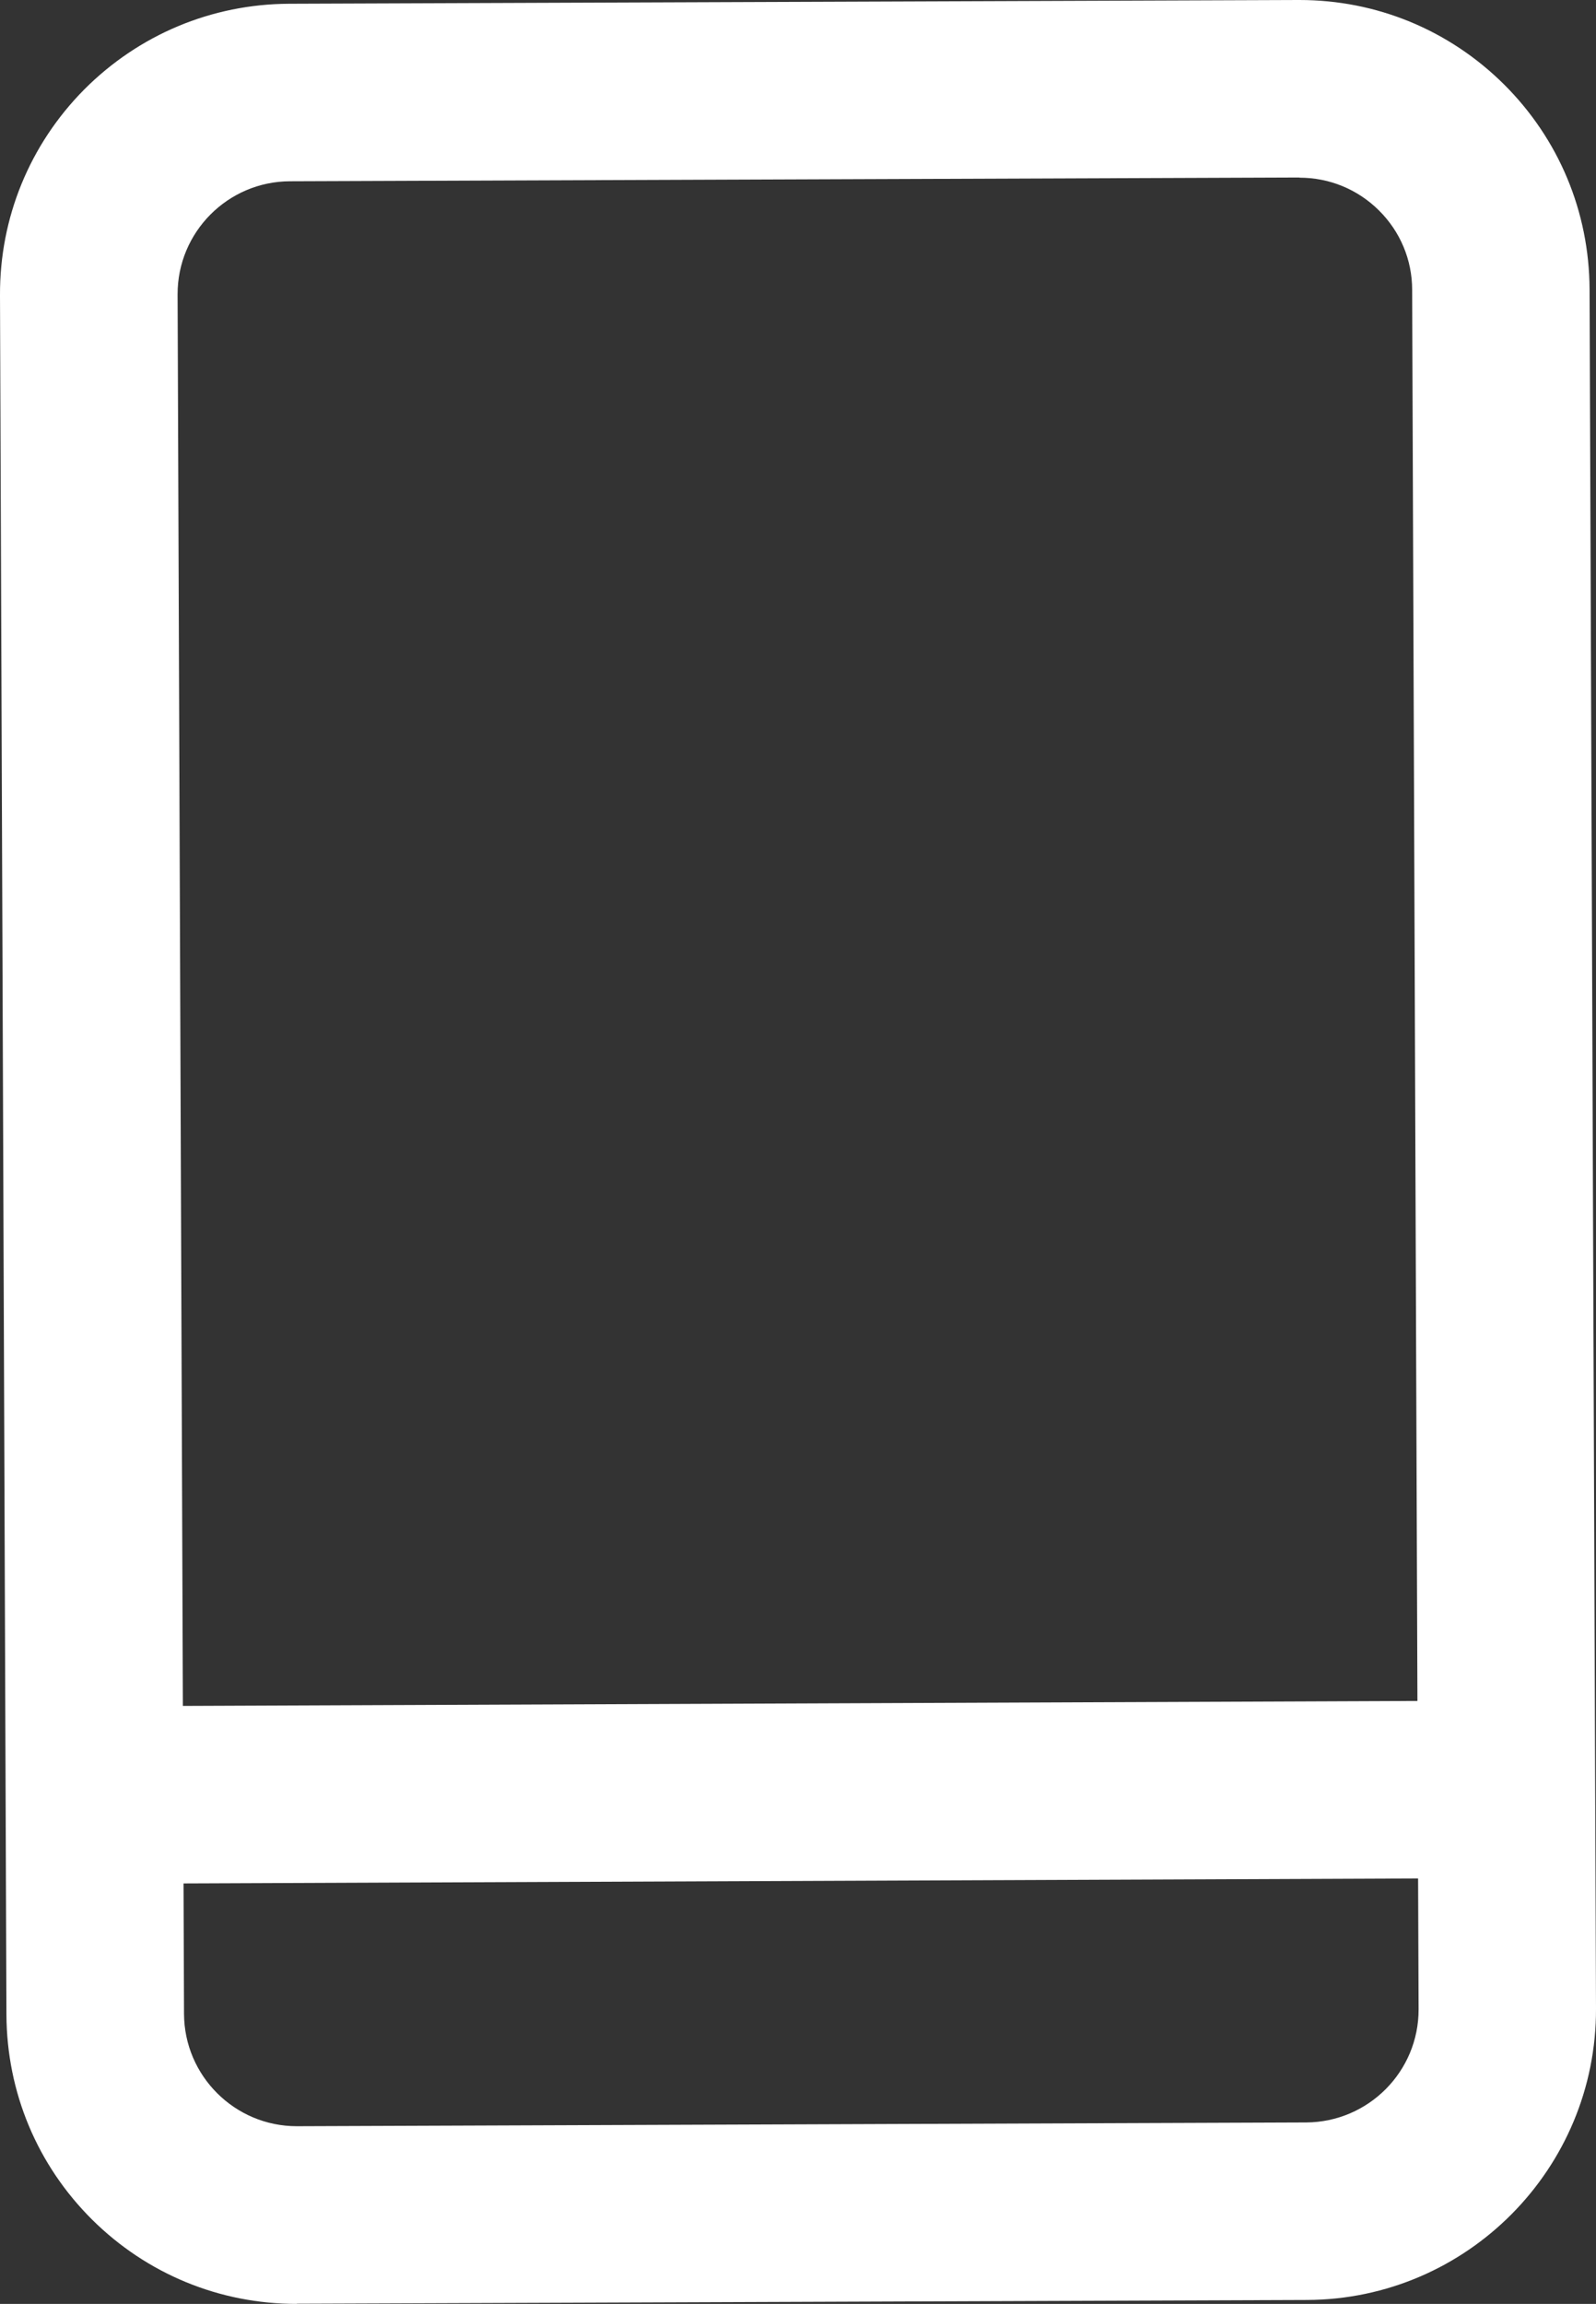 <?xml version="1.0" encoding="UTF-8"?> <svg xmlns="http://www.w3.org/2000/svg" id="Layer_2" data-name="Layer 2" viewBox="0 0 89.33 128.88"><rect x="0" y="0" width="89.33" height="128.88" fill="#333333" stroke="none"/><defs><style> .cls-1 { fill: #fff; } </style></defs><g id="Icons_-_1_-_black_bg" data-name="Icons - 1 - black bg"><g><path class="cls-1" d="M16.6,128.88c-4.31,0-8.37-1.67-11.44-4.71-3.08-3.06-4.78-7.13-4.8-11.47L0,16.52C-.02,12.18,1.66,8.09,4.71,5.01,7.77,1.94,11.84,.23,16.18,.21l56.48-.21h.07c4.31,0,8.37,1.67,11.44,4.71,3.08,3.06,4.78,7.13,4.8,11.47l.36,96.18c.03,8.96-7.23,16.27-16.18,16.3l-56.48,.21h-.07ZM72.73,9.93h-.02l-56.48,.21c-3.48,.01-6.3,2.85-6.29,6.33l.36,96.18c.01,3.47,2.84,6.29,6.31,6.29h.02l56.48-.21c3.48-.02,6.3-2.85,6.29-6.33l-.36-96.18c0-1.69-.67-3.27-1.86-4.45-1.19-1.18-2.77-1.83-4.44-1.83"></path><rect class="cls-1" x="5.28" y="95.29" width="79.03" height="9.93" transform="translate(-.4 .18) rotate(-.23)"></rect></g></g></svg> 
